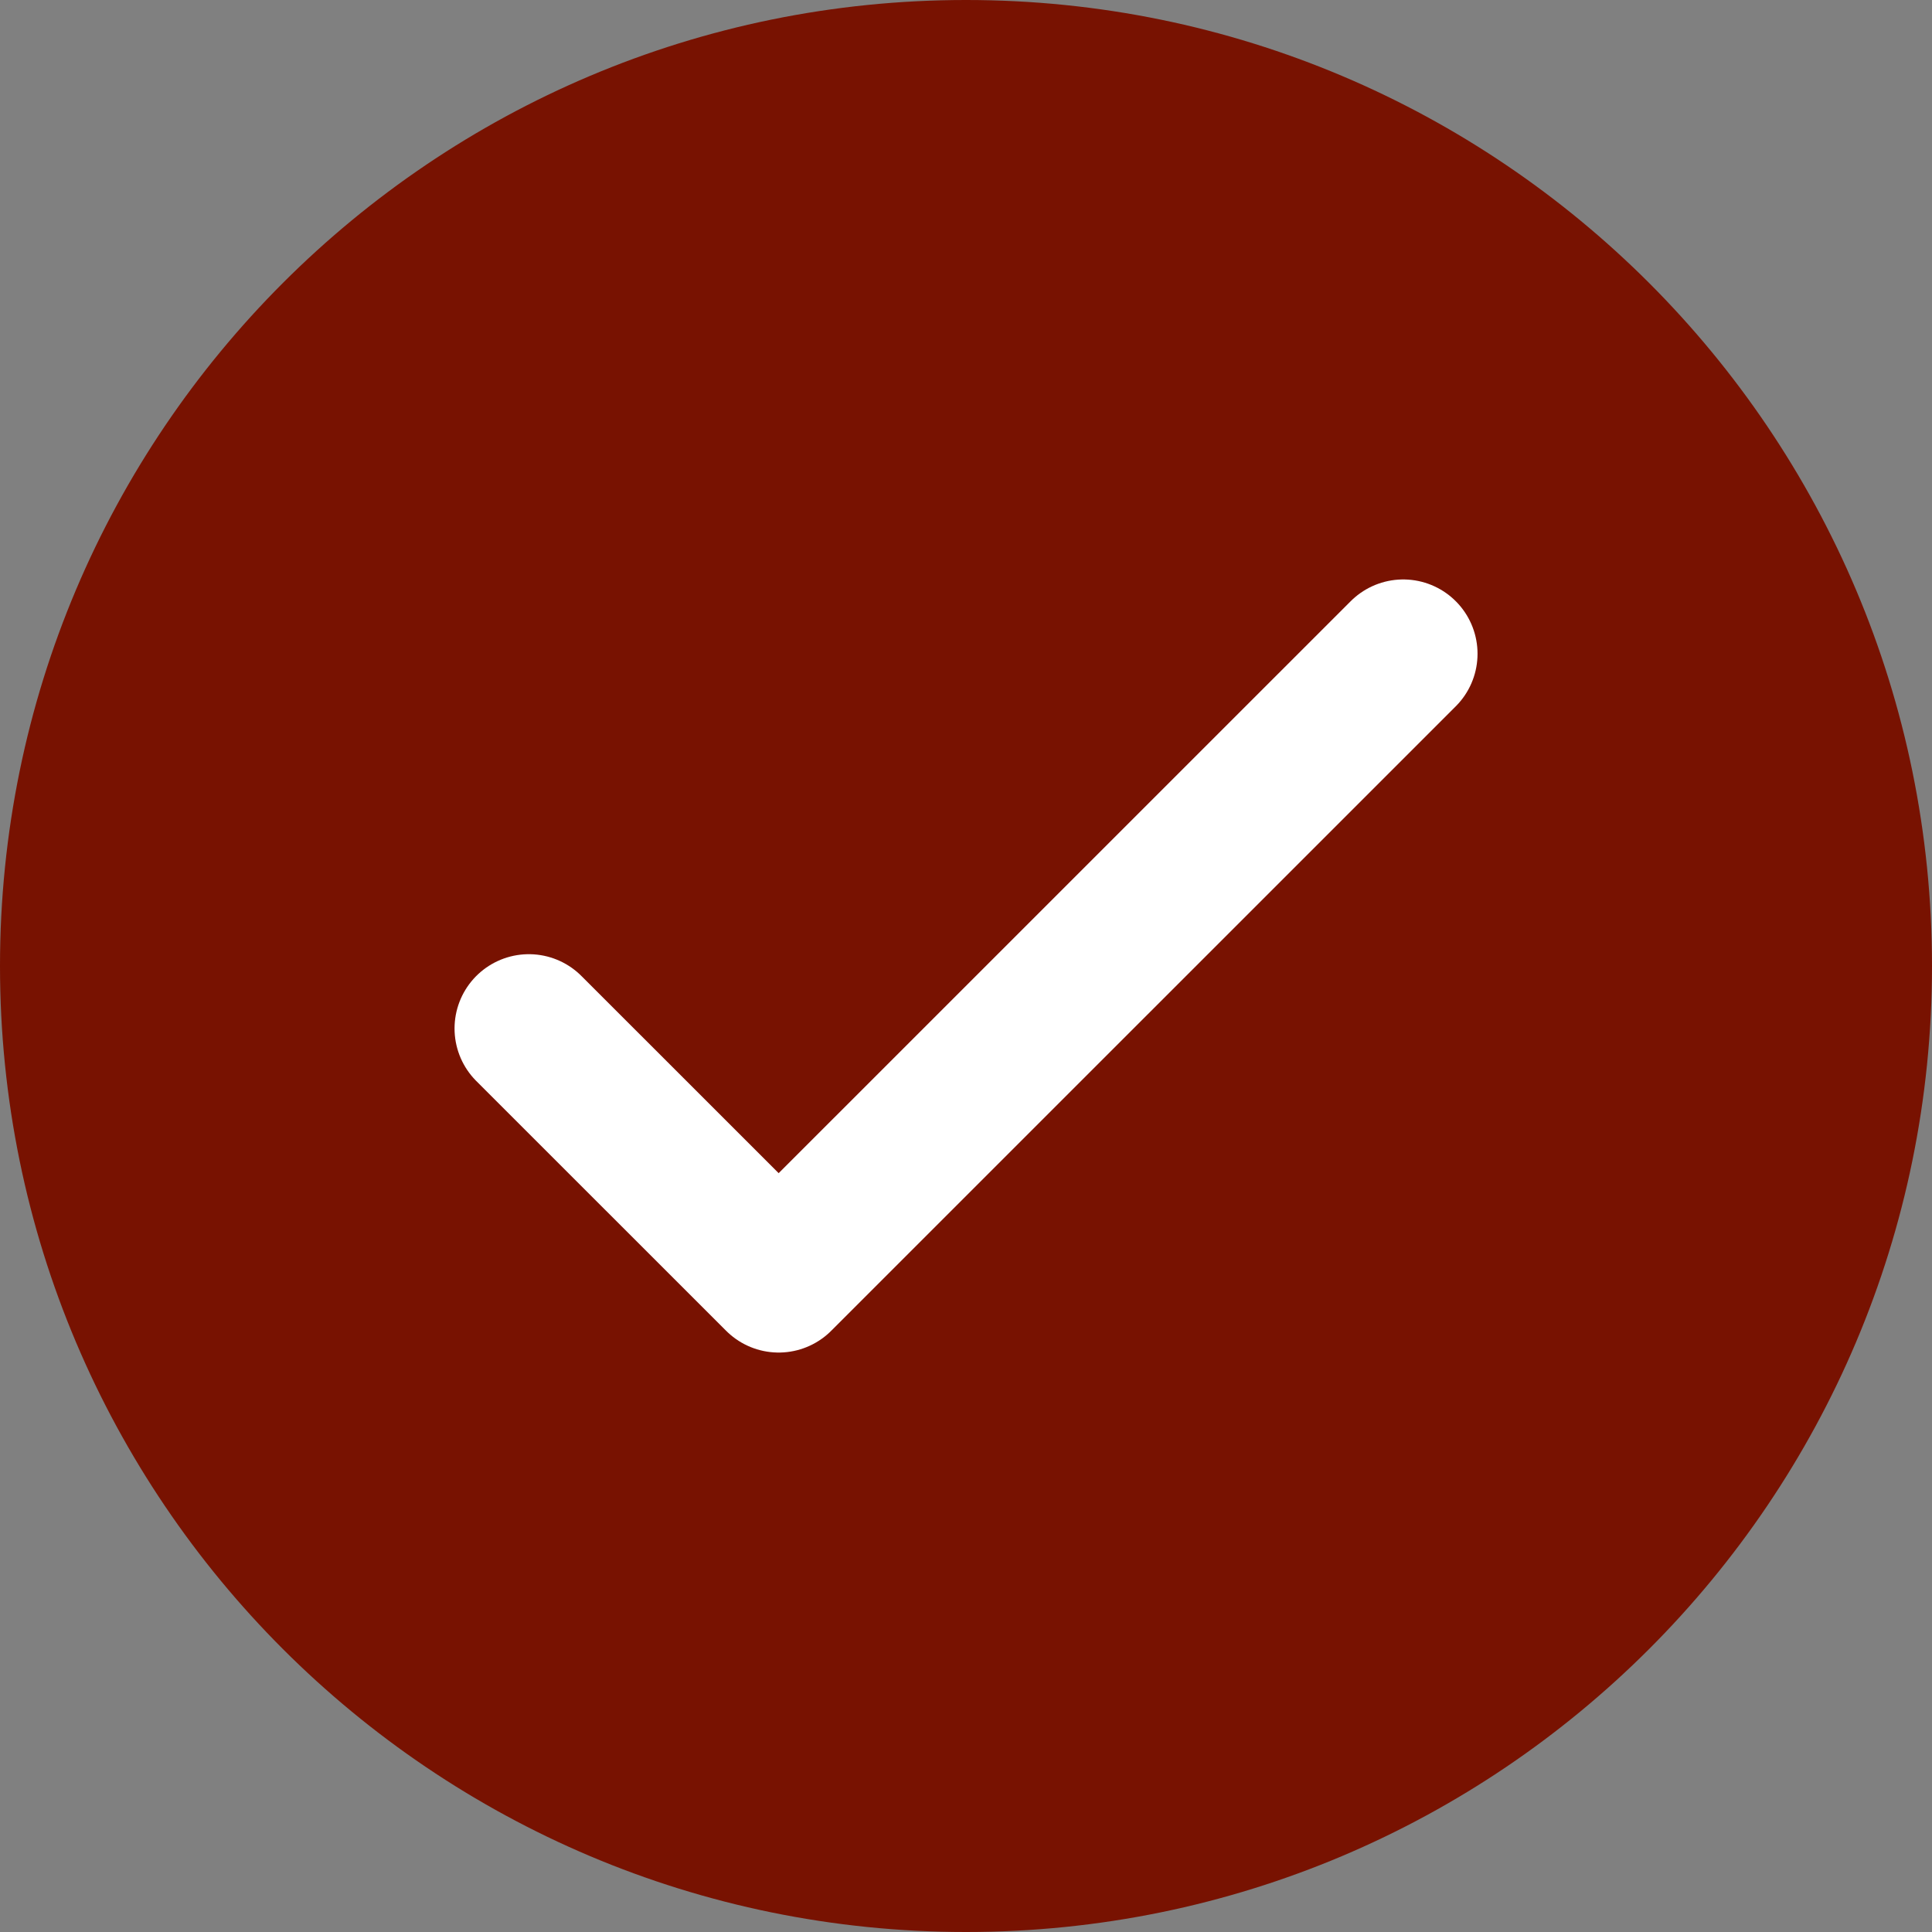 <svg xmlns="http://www.w3.org/2000/svg" width="26" height="26" viewBox="0 0 26 26" fill="none"><rect x="0" y="0" width="26" height="26" fill="#808080" stroke="none"/><g clip-path="url(#clip0_1808_2179)"><path d="M13 26C20.18 26 26 20.18 26 13C26 5.82 20.18 0 13 0C5.82 0 0 5.82 0 13C0 20.18 5.82 26 13 26Z" fill="#781201"></path><path d="M7.117 13.841L10.479 17.202L18.884 8.798" stroke="white" stroke-width="2" stroke-linecap="round" stroke-linejoin="round"></path></g><defs><clipPath id="clip0_1808_2179"><rect width="26" height="26" fill="white"></rect></clipPath></defs></svg>